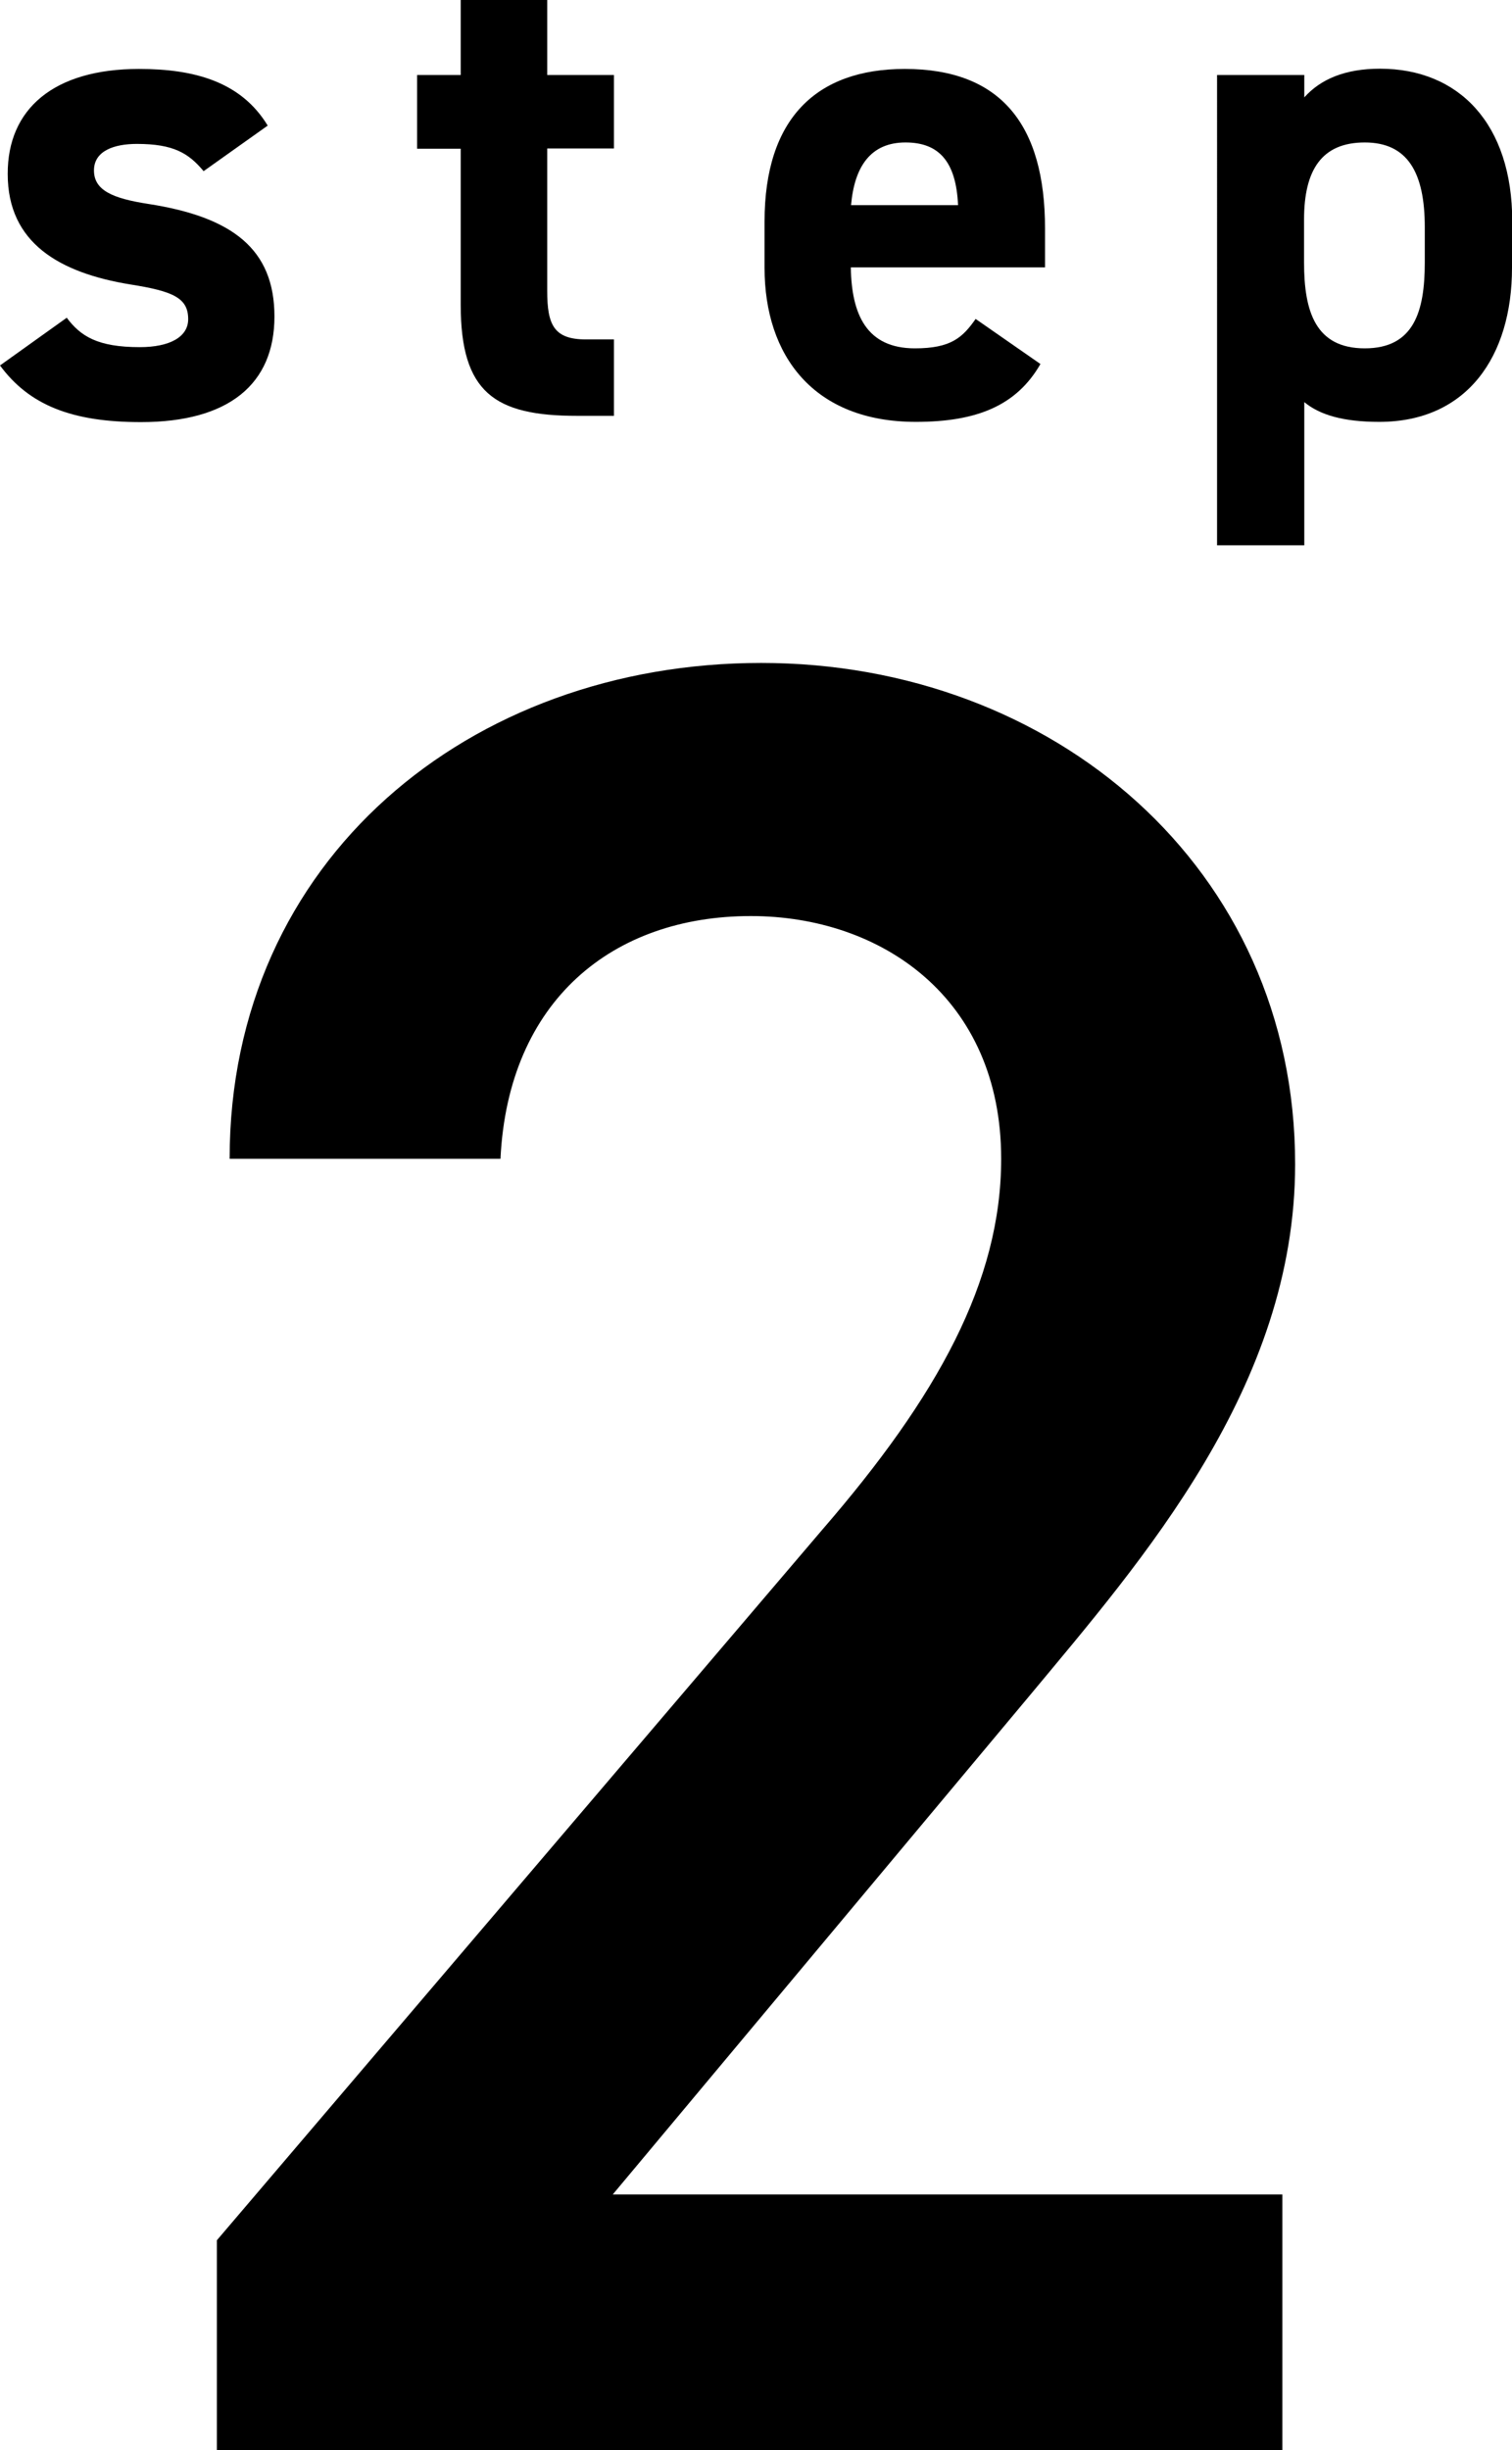 <?xml version="1.0" encoding="UTF-8"?><svg id="_レイヤー_2" xmlns="http://www.w3.org/2000/svg" width="62.75" height="101.63" viewBox="0 0 62.75 101.63"><g id="_メイン"><path d="M8.45,7.1c-.62-.74-1.24-1.13-2.77-1.13-.93,0-1.78.28-1.78,1.1s.76,1.16,2.26,1.39c3.48.54,5.23,1.87,5.23,4.67s-1.89,4.38-5.54,4.38c-2.88,0-4.64-.71-5.85-2.35l2.77-1.98c.57.76,1.27,1.22,3.03,1.22,1.24,0,2.01-.42,2.01-1.16,0-.88-.62-1.16-2.4-1.44-2.94-.48-5.09-1.72-5.09-4.58C.31,4.52,2.23,2.86,5.77,2.86c2.32,0,4.24.54,5.34,2.35l-2.66,1.89Z"/><path d="M17.31,3.11h1.81V0h3.59v3.11h2.77v3.05h-2.77v5.91c0,1.41.28,2.01,1.61,2.01h1.16v3.17h-1.53c-3.42,0-4.83-.96-4.83-4.61v-6.47h-1.81v-3.05Z"/><path d="M43.18,15.1c-.99,1.72-2.63,2.4-5.17,2.4-4.24,0-6.28-2.74-6.28-6.39v-1.92c0-4.27,2.15-6.33,5.82-6.33,3.99,0,5.82,2.32,5.82,6.62v1.61h-8.06c.03,1.95.65,3.36,2.66,3.36,1.5,0,1.98-.45,2.52-1.22l2.69,1.87ZM35.32,8.51h4.44c-.08-1.84-.82-2.6-2.18-2.6-1.44,0-2.12.99-2.26,2.6Z"/><path d="M62.75,11.11c0,3.68-1.87,6.39-5.51,6.39-1.47,0-2.46-.28-3.11-.82v5.94h-3.62V3.11h3.62v.93c.68-.76,1.7-1.19,3.14-1.19,3.28,0,5.49,2.29,5.49,6.33v1.92ZM59.13,10.89v-1.47c0-2.26-.71-3.51-2.49-3.51s-2.52,1.13-2.52,3.2v1.78c0,2.04.48,3.56,2.52,3.56s2.49-1.53,2.49-3.56Z"/><path d="M53.22,101.63H9v-8.7l25.13-29.48c4.77-5.51,7.42-10.29,7.42-15.38,0-6.68-4.98-10.07-10.39-10.07-5.73,0-10.07,3.5-10.39,10.07h-11.24c0-12.41,9.97-20.57,22.06-20.57s22.16,8.48,22.16,20.79c0,9.23-6.36,16.44-11.03,22.06l-17.29,20.68h27.79v10.6Z"/></g></svg>